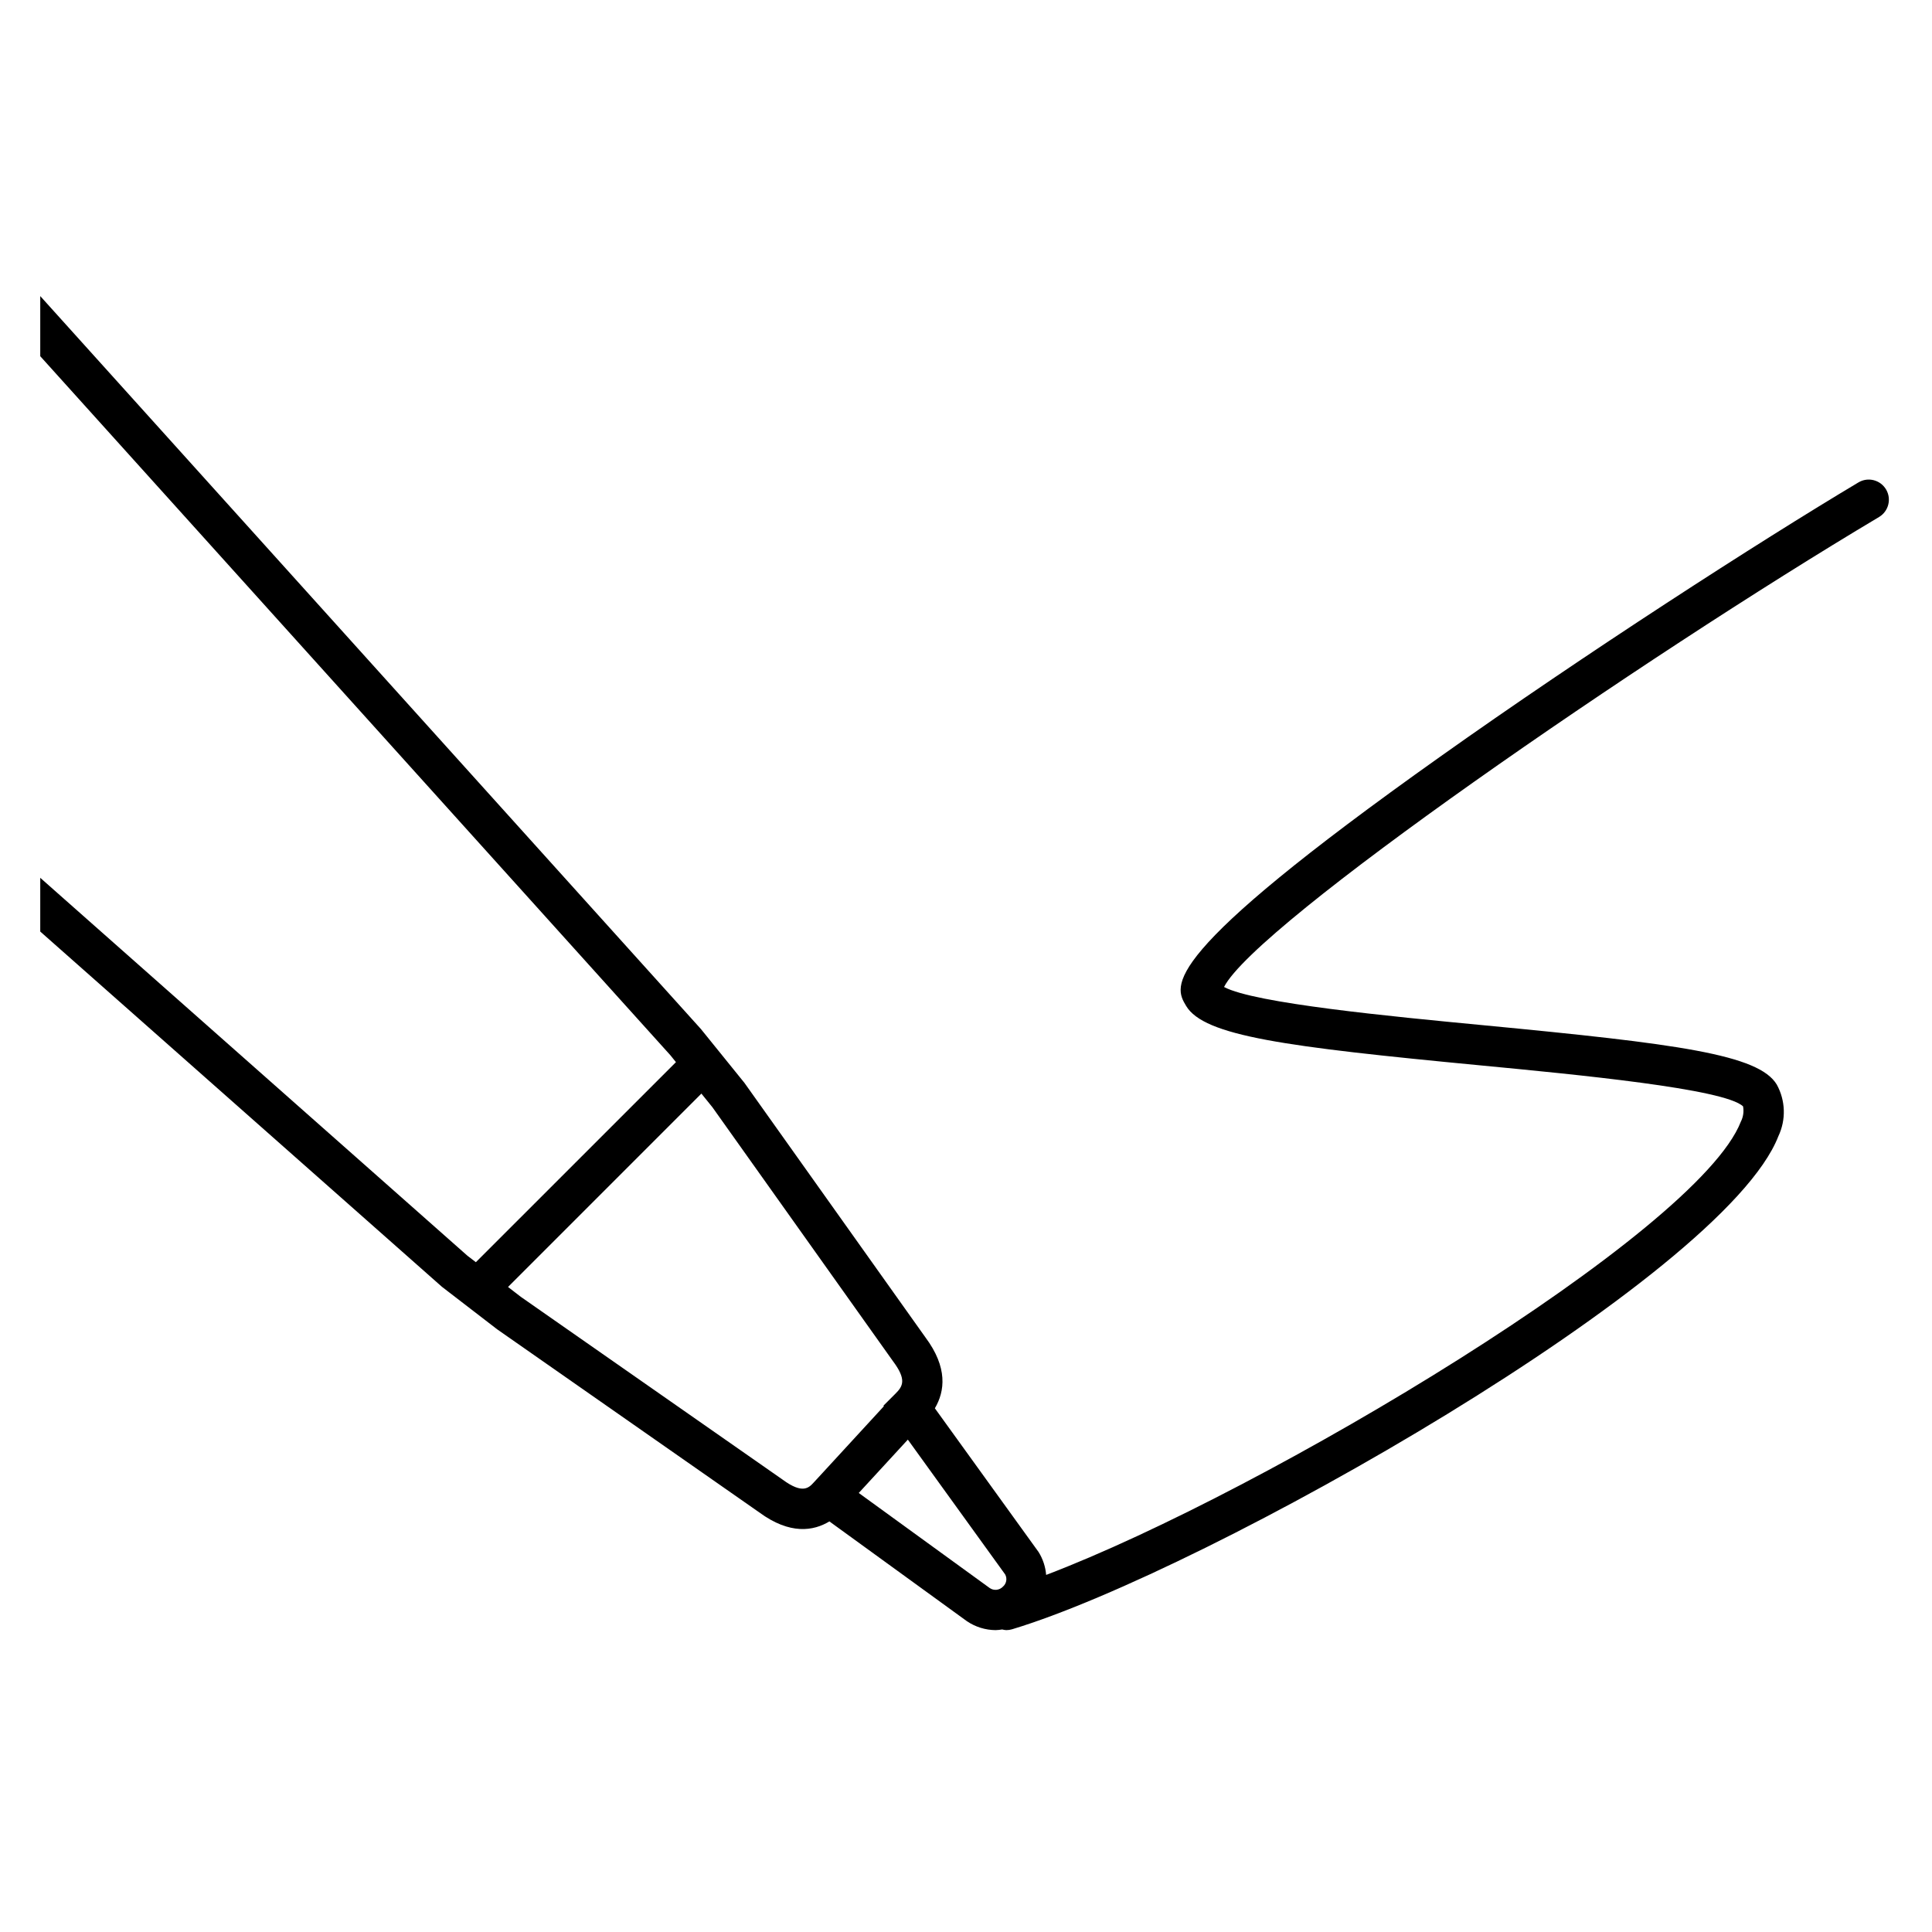<svg width="96" height="96" xmlns="http://www.w3.org/2000/svg" xmlns:xlink="http://www.w3.org/1999/xlink" xml:space="preserve" overflow="hidden"><g transform="translate(-592 -312)"><path d="M625.308 364.431 625.588 364.777 615.646 374.718 615.23 374.4 594 355.618 594 358.288 613.958 375.939 616.7 378.05 629.727 387.15C631.261 388.278 632.435 388.07 633.212 387.598L640.05 392.56C640.47 392.843 640.964 392.996 641.47 393 641.58 392.996 641.69 392.986 641.798 392.967 641.864 392.985 641.932 392.996 642 393 642.097 393 642.195 392.986 642.288 392.958 651.928 390.058 677.631 375.5 680.366 368.458 680.753 367.641 680.724 366.688 680.289 365.895 679.395 364.395 675.37 363.867 665.708 362.943 661.125 362.505 654.328 361.854 652.822 361.043 654.398 357.936 673.531 344.743 685.369 337.689 685.843 337.406 685.999 336.792 685.716 336.318 685.433 335.844 684.819 335.688 684.345 335.971 679.422 338.907 670.7 344.528 663.56 349.6 649.5 359.573 650.331 360.966 650.937 361.982 651.831 363.482 655.855 364.01 665.518 364.934 670.368 365.398 677.698 366.1 678.612 366.975 678.66 367.233 678.621 367.5 678.502 367.734 676.352 373.268 654.902 386.104 643.982 390.257 643.95 389.852 643.82 389.461 643.605 389.117L638.453 381.977C638.953 381.129 639.102 379.95 637.983 378.452L628.991 365.808 626.828 363.132 594 326.712 594 329.7ZM634.671 386.185 637.11 383.534 641.947 390.234C642.057 390.437 642.01 390.689 641.835 390.84 641.663 391.021 641.385 391.051 641.179 390.909ZM626.852 366.34 627.398 367.016 636.367 379.63C637.067 380.561 636.858 380.887 636.497 381.248L635.897 381.848 635.918 381.876 632.9 385.158 632.439 385.658C632.193 385.927 631.888 386.258 630.888 385.522L617.878 376.438 617.244 375.949Z"/></g></svg>